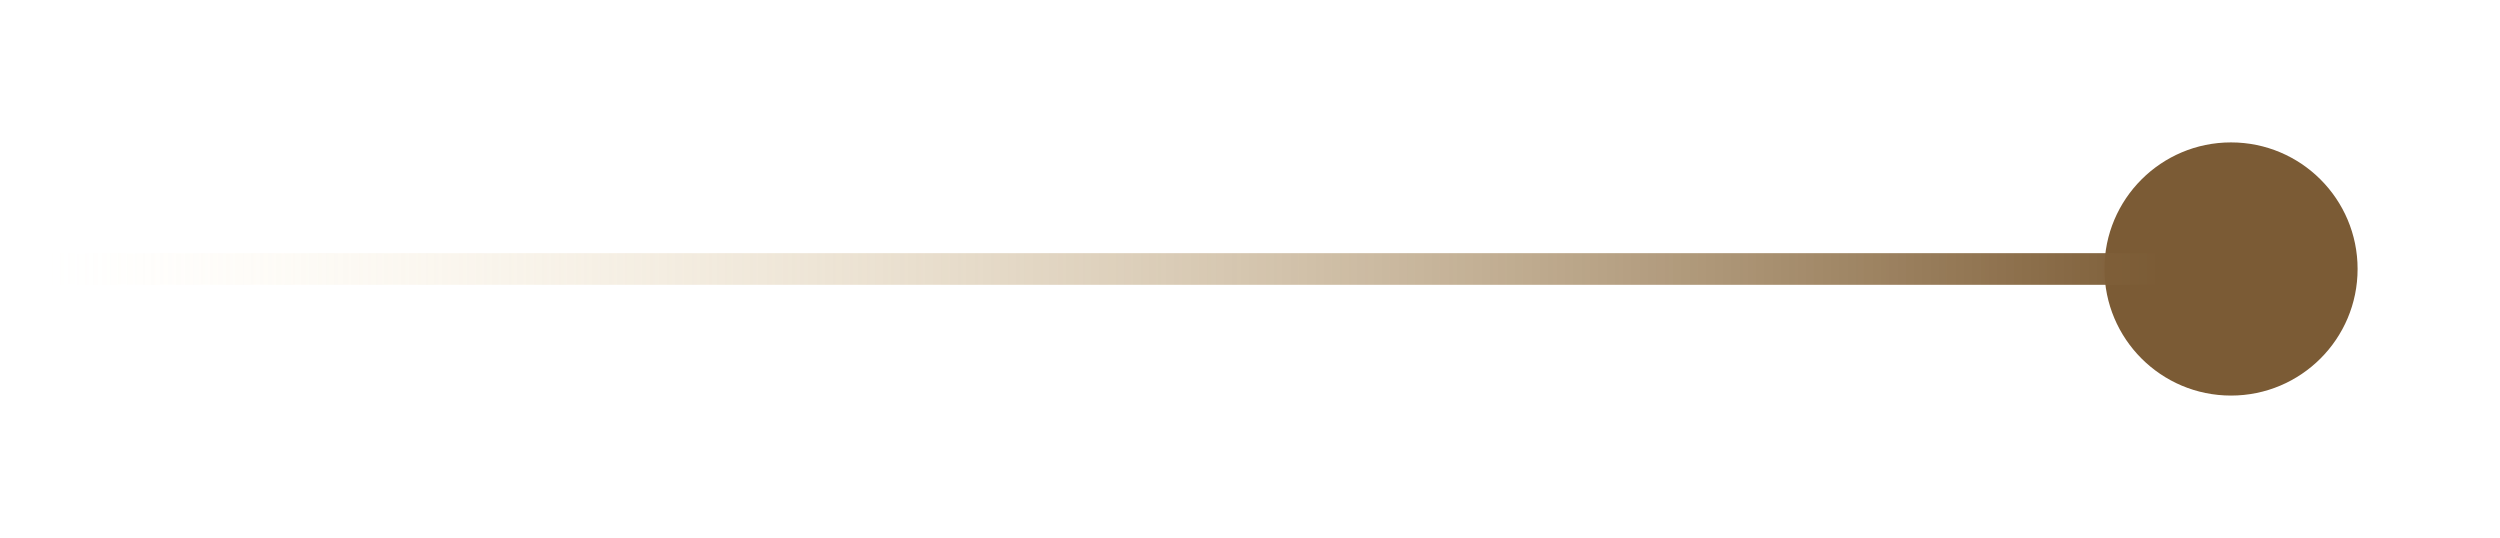 
<svg
        xmlns="http://www.w3.org/2000/svg"
        width="79"
        height="17"
        viewBox="0 0 79 17"
        fill="none"
>
    <g filter="url(#filter0_f_4161_430)">
        <circle cx="70.5" cy="8.5" r="4" fill="#7B5B35" />
    </g>
    <g filter="url(#filter1_f_4161_430)">
        <line
                x1="1.5"
                y1="8.5"
                x2="68.5"
                y2="8.5"
                stroke="url(#paint0_linear_4161_430)"
        />
    </g>
    <defs>
        <filter
                id="filter0_f_4161_430"
                x="62.5"
                y="0.5"
                width="16"
                height="16"
                filterUnits="userSpaceOnUse"
                color-interpolation-filters="sRGB"
        >
            <feGaussianBlur stdDeviation="2" />
        </filter>
        <filter
                id="filter1_f_4161_430"
                x="0.5"
                y="7"
                width="69"
                height="3"
                filterUnits="userSpaceOnUse"
                color-interpolation-filters="sRGB"
        >
            <feGaussianBlur stdDeviation="0.5" />
        </filter>
        <linearGradient
                id="paint0_linear_4161_430"
                x1="1.5"
                y1="9.5"
                x2="68.5"
                y2="9.5"
                gradientUnits="userSpaceOnUse"
        >
            <stop stop-color="#FFEBC0" stop-opacity="0" />
            <stop offset="1" stop-color="#7B5B35" />
        </linearGradient>
    </defs>
</svg>
